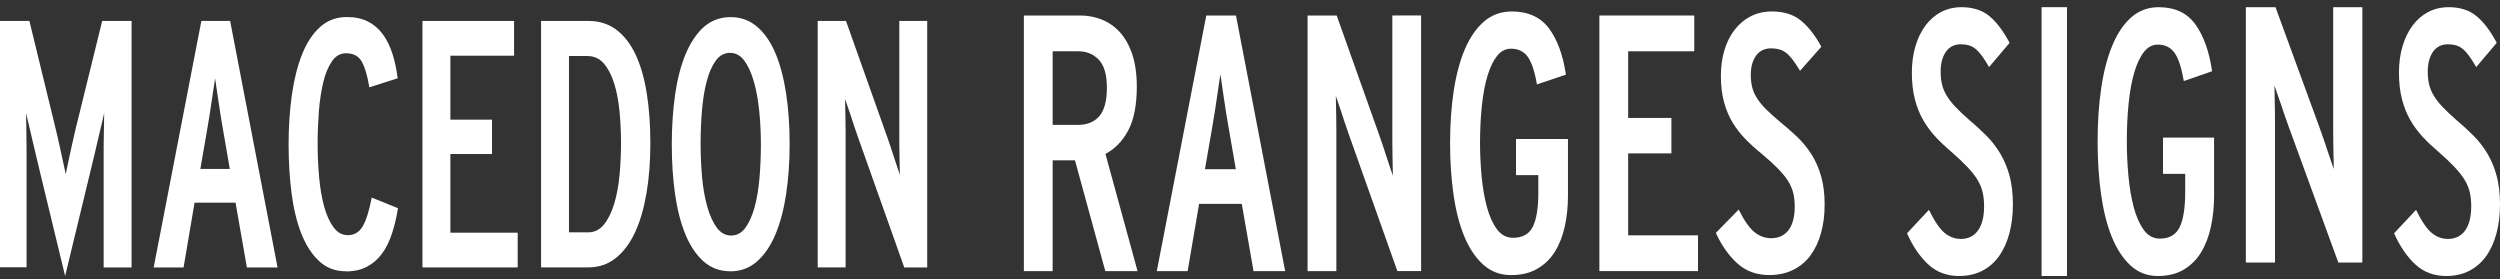 <svg xmlns="http://www.w3.org/2000/svg" width="340" height="38" viewBox="0 0 340 38" fill="none"><rect x="0" y="0" width="340" height="38" fill="#333333" stroke="none"/><path d="M150.321 36.87L146.196 21.801H143.16V36.87H139.246V2.109H146.944C147.934 2.109 148.905 2.289 149.826 2.658C150.753 3.019 151.576 3.592 152.281 4.354C152.986 5.115 153.555 6.127 153.975 7.352C154.389 8.576 154.606 10.067 154.606 11.786C154.606 14.298 154.21 16.307 153.425 17.767C152.652 19.203 151.619 20.262 150.339 20.93L154.711 36.878H150.327L150.321 36.87ZM146.635 16.982C147.86 16.982 148.824 16.582 149.511 15.797C150.191 15.012 150.537 13.709 150.537 11.935C150.537 10.162 150.172 8.914 149.455 8.144C148.732 7.367 147.785 6.975 146.635 6.975H143.16V16.982H146.635Z" fill="white"></path><path d="M170.478 36.87L168.883 27.727H163.077L161.519 36.87H157.326L164.054 2.109H168.092L174.782 36.87H170.478ZM168.073 23.009L167.077 17.264C166.972 16.707 166.861 16.048 166.744 15.302C166.626 14.541 166.515 13.795 166.41 13.097C166.311 12.406 166.212 11.731 166.119 11.088C166.07 10.75 166.014 10.405 165.971 10.107C165.934 10.366 165.884 10.687 165.822 11.088C165.729 11.692 165.637 12.335 165.532 13.073C165.426 13.78 165.315 14.517 165.204 15.255C165.093 15.977 164.981 16.652 164.87 17.264L163.874 23.009H168.067H168.073Z" fill="white"></path><path d="M190.043 36.87L183.446 18.293C183.316 17.931 183.155 17.468 182.976 16.935C182.784 16.37 182.605 15.812 182.432 15.279C182.246 14.714 182.073 14.196 181.906 13.725C181.813 13.466 181.733 13.238 181.671 13.034C181.671 13.301 181.677 13.615 181.69 13.96C181.702 14.557 181.714 15.192 181.727 15.891C181.739 16.597 181.745 17.272 181.745 17.892V36.878H177.831V2.117H181.795L187.663 18.622C187.786 18.968 187.935 19.399 188.127 19.98C188.318 20.545 188.498 21.102 188.671 21.636C188.844 22.178 189.023 22.711 189.196 23.214C189.289 23.48 189.363 23.716 189.431 23.904C189.431 23.645 189.425 23.331 189.413 22.947C189.4 22.374 189.388 21.762 189.376 21.016C189.363 20.333 189.357 19.658 189.357 19.015V2.101H193.271V36.862H190.043V36.87Z" fill="white"></path><path d="M205.496 37.411C204.03 37.411 202.763 36.933 201.718 35.991C200.673 35.049 199.813 33.762 199.145 32.153C198.484 30.56 197.989 28.645 197.68 26.471C197.371 24.304 197.21 21.958 197.21 19.485C197.21 16.887 197.383 14.462 197.717 12.28C198.057 10.091 198.577 8.176 199.263 6.598C199.955 5.013 200.833 3.765 201.872 2.886C202.917 2.007 204.173 1.559 205.607 1.559C207.821 1.559 209.521 2.336 210.659 3.859C211.791 5.382 212.563 7.469 212.953 10.075L212.965 10.153L209.02 11.48L209.008 11.393C208.699 9.635 208.272 8.388 207.74 7.681C207.209 6.975 206.454 6.622 205.496 6.622C204.766 6.622 204.129 6.943 203.616 7.587C203.097 8.231 202.651 9.141 202.311 10.271C201.965 11.409 201.705 12.783 201.538 14.352C201.371 15.922 201.285 17.649 201.285 19.477C201.285 20.953 201.359 22.468 201.501 23.99C201.643 25.513 201.885 26.91 202.219 28.15C202.552 29.382 203.01 30.403 203.585 31.18C204.154 31.949 204.89 32.341 205.774 32.341C207.042 32.341 207.938 31.847 208.445 30.873C208.952 29.885 209.212 28.315 209.212 26.204V23.818H206.176V18.905H213.244V26.651C213.244 28.095 213.101 29.492 212.811 30.803C212.52 32.114 212.069 33.267 211.457 34.241C210.844 35.222 210.034 35.999 209.057 36.564C208.08 37.129 206.887 37.411 205.508 37.411" fill="white"></path><path d="M217.516 36.87V2.109H230.42V6.975H221.43V16.04H227.31V20.859H221.43V32.004H230.928V36.87H217.516Z" fill="white"></path><path d="M240.643 37.411C238.924 37.411 237.465 36.886 236.302 35.842C235.146 34.806 234.163 33.424 233.383 31.737L233.353 31.674L236.457 28.503L236.5 28.582C237.242 30.049 237.965 31.062 238.639 31.596C239.313 32.129 240.068 32.396 240.878 32.396C241.892 32.396 242.69 32.019 243.246 31.29C243.803 30.552 244.081 29.477 244.081 28.087C244.081 27.444 244.019 26.832 243.889 26.282C243.759 25.733 243.53 25.183 243.203 24.657C242.875 24.124 242.405 23.551 241.811 22.939C241.218 22.334 240.457 21.644 239.561 20.89C238.788 20.27 238.058 19.611 237.397 18.936C236.735 18.261 236.147 17.508 235.653 16.699C235.158 15.891 234.762 14.949 234.472 13.905C234.187 12.869 234.039 11.652 234.039 10.295C234.039 9.039 234.206 7.862 234.527 6.802C234.849 5.743 235.319 4.809 235.925 4.032C236.525 3.255 237.26 2.642 238.108 2.211C238.955 1.779 239.926 1.559 240.995 1.559C242.584 1.559 243.902 1.967 244.903 2.784C245.905 3.592 246.832 4.769 247.667 6.292L247.704 6.355L244.804 9.628L244.761 9.557C244.427 9 244.112 8.529 243.833 8.16C243.555 7.791 243.265 7.477 242.968 7.234C242.677 6.99 242.356 6.826 242.016 6.724C241.675 6.629 241.292 6.575 240.884 6.575C240 6.575 239.307 6.904 238.831 7.563C238.355 8.223 238.108 9.086 238.108 10.146C238.108 10.797 238.169 11.378 238.299 11.872C238.423 12.375 238.646 12.869 238.949 13.348C239.252 13.834 239.66 14.337 240.161 14.839C240.668 15.349 241.304 15.922 242.046 16.542C242.9 17.233 243.704 17.939 244.446 18.646C245.188 19.36 245.837 20.16 246.387 21.032C246.938 21.91 247.37 22.907 247.68 23.998C247.995 25.089 248.15 26.376 248.15 27.828C248.15 29.28 247.983 30.512 247.661 31.69C247.333 32.867 246.851 33.887 246.226 34.735C245.602 35.583 244.804 36.242 243.864 36.705C242.925 37.168 241.842 37.404 240.649 37.404" fill="white"></path><path d="M266.439 37.536C264.766 37.536 263.342 36.998 262.213 35.938C261.083 34.878 260.128 33.472 259.368 31.758L259.353 31.726L262.336 28.538L262.357 28.578C263.087 30.081 263.796 31.121 264.46 31.671C265.124 32.22 265.866 32.495 266.671 32.495C267.671 32.495 268.458 32.109 269.008 31.348C269.558 30.587 269.837 29.475 269.837 28.044C269.837 27.379 269.774 26.753 269.648 26.187C269.522 25.621 269.293 25.059 268.969 24.509C268.641 23.96 268.182 23.366 267.602 22.748C267.022 22.131 266.277 21.425 265.397 20.656C264.64 20.018 263.928 19.349 263.282 18.66C262.633 17.97 262.063 17.201 261.582 16.38C261.098 15.555 260.714 14.599 260.434 13.539C260.155 12.479 260.014 11.243 260.014 9.861C260.014 8.582 260.176 7.386 260.492 6.31C260.81 5.234 261.267 4.286 261.849 3.493C262.435 2.7 263.15 2.078 263.973 1.64C264.799 1.201 265.746 0.978 266.785 0.978C268.332 0.978 269.615 1.397 270.591 2.222C271.567 3.046 272.474 4.25 273.286 5.796L273.304 5.828L270.513 9.12L270.492 9.084C270.164 8.518 269.858 8.032 269.582 7.649C269.305 7.267 269.017 6.944 268.731 6.697C268.443 6.446 268.125 6.27 267.791 6.175C267.452 6.075 267.076 6.023 266.674 6.023C265.8 6.023 265.115 6.366 264.643 7.043C264.168 7.721 263.928 8.621 263.928 9.717C263.928 10.387 263.991 10.985 264.117 11.495C264.241 12.009 264.457 12.523 264.76 13.021C265.064 13.523 265.466 14.041 265.956 14.555C266.445 15.073 267.067 15.659 267.8 16.297C268.632 17.002 269.422 17.723 270.143 18.444C270.864 19.166 271.501 19.987 272.033 20.875C272.565 21.768 272.991 22.784 273.295 23.892C273.598 25.004 273.754 26.319 273.754 27.797C273.754 29.276 273.592 30.531 273.277 31.726C272.958 32.922 272.489 33.966 271.88 34.823C271.27 35.683 270.498 36.357 269.582 36.827C268.668 37.297 267.614 37.536 266.448 37.536" fill="white"></path><path d="M281.111 0.978H277.655V37.536H281.111V0.978Z" fill="white"></path><path d="M293.462 37.536C292.02 37.536 290.764 37.05 289.733 36.09C288.702 35.129 287.849 33.818 287.19 32.184C286.534 30.555 286.046 28.606 285.738 26.386C285.43 24.175 285.275 21.776 285.275 19.257C285.275 16.607 285.443 14.129 285.778 11.901C286.11 9.669 286.626 7.717 287.309 6.103C287.989 4.489 288.858 3.218 289.889 2.325C290.919 1.433 292.163 0.978 293.578 0.978C294.673 0.978 295.646 1.174 296.475 1.56C297.304 1.947 298.009 2.536 298.57 3.313C299.689 4.864 300.454 6.996 300.839 9.65L300.845 9.689L296.993 11.024L296.987 10.98C296.682 9.179 296.256 7.892 295.722 7.163C295.188 6.434 294.432 6.067 293.465 6.067C292.731 6.067 292.093 6.402 291.575 7.063C291.053 7.729 290.614 8.657 290.27 9.825C289.925 10.996 289.666 12.403 289.498 14.009C289.331 15.611 289.248 17.376 289.248 19.257C289.248 20.768 289.318 22.322 289.462 23.876C289.602 25.43 289.843 26.865 290.175 28.136C290.508 29.403 290.965 30.451 291.541 31.252C292.111 32.049 292.849 32.452 293.74 32.452C295.011 32.452 295.911 31.942 296.417 30.929C296.926 29.913 297.186 28.299 297.186 26.131V23.649H294.17V18.711H301.116V26.586C301.116 28.064 300.973 29.487 300.689 30.814C300.406 32.145 299.954 33.32 299.351 34.312C298.744 35.309 297.948 36.102 296.981 36.672C296.015 37.245 294.835 37.536 293.468 37.536" fill="white"></path><path d="M318.014 35.709L311.222 17.123C311.086 16.752 310.921 16.296 310.741 15.761C310.538 15.171 310.354 14.628 310.18 14.101C309.99 13.531 309.807 13.008 309.639 12.543C309.509 12.188 309.404 11.887 309.325 11.645C309.325 11.95 309.335 12.336 309.344 12.797C309.357 13.437 309.373 14.132 309.382 14.726C309.395 15.417 309.401 16.088 309.401 16.733V35.709H305.437V0.978H309.468L315.506 17.482C315.636 17.834 315.791 18.279 315.987 18.845C316.161 19.357 316.345 19.899 316.545 20.505C316.716 21.024 316.893 21.543 317.083 22.09C317.191 22.394 317.279 22.652 317.349 22.855C317.365 22.902 317.38 22.945 317.393 22.984C317.393 22.683 317.384 22.297 317.374 21.809C317.361 21.238 317.349 20.622 317.333 19.88C317.32 19.189 317.314 18.513 317.314 17.873V0.978H321.278V35.709H318.011H318.014Z" fill="white"></path><path d="M332.688 37.536C331.014 37.536 329.59 36.998 328.46 35.938C327.33 34.878 326.374 33.472 325.614 31.758L325.599 31.726L328.583 28.538L328.604 28.578C329.334 30.081 330.04 31.121 330.708 31.671C331.372 32.22 332.114 32.495 332.919 32.495C333.92 32.495 334.708 32.109 335.257 31.348C335.807 30.587 336.087 29.475 336.087 28.044C336.087 27.379 336.024 26.757 335.898 26.187C335.774 25.625 335.543 25.059 335.218 24.509C334.891 23.96 334.431 23.366 333.851 22.748C333.271 22.131 332.529 21.425 331.645 20.656C330.888 20.018 330.176 19.349 329.529 18.66C328.883 17.97 328.309 17.201 327.829 16.38C327.345 15.555 326.96 14.599 326.681 13.539C326.401 12.479 326.26 11.243 326.26 9.861C326.26 8.582 326.422 7.386 326.738 6.31C327.056 5.23 327.513 4.282 328.096 3.493C328.682 2.7 329.397 2.078 330.221 1.64C331.047 1.201 331.994 0.978 333.034 0.978C334.581 0.978 335.865 1.397 336.841 2.222C337.818 3.046 338.726 4.25 339.537 5.796L339.555 5.828L336.763 9.12L336.742 9.084C336.418 8.522 336.111 8.04 335.831 7.649C335.555 7.267 335.27 6.944 334.981 6.697C334.693 6.446 334.374 6.27 334.04 6.175C333.701 6.075 333.325 6.023 332.922 6.023C332.048 6.023 331.363 6.366 330.888 7.043C330.413 7.721 330.173 8.621 330.173 9.717C330.173 10.387 330.236 10.985 330.362 11.495C330.485 12.009 330.702 12.523 331.002 13.021C331.306 13.523 331.705 14.037 332.198 14.555C332.688 15.073 333.31 15.659 334.043 16.297C334.876 16.998 335.666 17.723 336.387 18.444C337.109 19.166 337.746 19.987 338.278 20.875C338.81 21.768 339.236 22.784 339.54 23.892C339.846 25.004 340 26.319 340 27.797C340 29.276 339.837 30.531 339.522 31.726C339.203 32.922 338.735 33.966 338.124 34.823C337.514 35.683 336.742 36.357 335.828 36.827C334.915 37.297 333.86 37.536 332.691 37.536" fill="white"></path><path d="M5.408 23.257C5.256 22.661 5.09 21.945 4.88 21.064C4.678 20.211 4.482 19.357 4.28 18.513C4.099 17.742 3.911 16.971 3.738 16.201C3.666 15.898 3.6 15.613 3.543 15.356C3.543 15.586 3.543 15.843 3.557 16.118C3.572 16.816 3.579 17.577 3.593 18.403C3.608 19.238 3.615 20.064 3.615 20.853V36.352H0V2.849H3.998L7.389 16.77C7.505 17.238 7.642 17.816 7.823 18.577C7.989 19.302 8.148 20.009 8.293 20.697C8.437 21.395 8.582 22.064 8.726 22.698C8.813 23.092 8.885 23.423 8.936 23.689C8.994 23.423 9.066 23.083 9.153 22.652C9.283 22.019 9.428 21.34 9.587 20.624L9.753 19.88C9.861 19.394 9.97 18.917 10.078 18.43C10.245 17.687 10.382 17.091 10.512 16.614L13.896 2.849H17.894V36.371H14.098V20.872C14.098 20.046 14.098 19.22 14.12 18.421C14.134 17.531 14.149 16.788 14.156 16.136C14.156 15.843 14.163 15.595 14.17 15.375C14.113 15.623 14.047 15.907 13.975 16.219C13.794 17.008 13.614 17.77 13.433 18.532C13.23 19.367 13.035 20.229 12.833 21.083C12.616 22.009 12.45 22.707 12.305 23.276L8.857 37.536L5.408 23.276V23.257Z" fill="white"></path><path d="M33.575 36.371L32.035 27.561H26.461L24.965 36.371H20.901L27.387 2.849H31.298L37.747 36.371H33.568H33.575ZM31.254 22.982L30.3 17.467C30.199 16.926 30.09 16.292 29.982 15.577C29.874 14.87 29.765 14.154 29.664 13.448C29.555 12.668 29.462 12.053 29.382 11.511C29.338 11.199 29.295 10.906 29.252 10.658C29.216 10.896 29.172 11.181 29.122 11.511C29.028 12.135 28.934 12.778 28.84 13.42C28.731 14.154 28.63 14.842 28.522 15.522C28.413 16.237 28.305 16.889 28.203 17.458L27.249 22.973H31.254V22.982Z" fill="white"></path><path d="M47.051 36.894C45.612 36.894 44.39 36.435 43.407 35.517C42.424 34.609 41.614 33.361 41 31.819C40.385 30.278 39.937 28.442 39.662 26.359C39.387 24.285 39.25 22.037 39.25 19.651C39.25 17.265 39.402 14.962 39.698 12.87C40.002 10.777 40.465 8.924 41.094 7.364C41.723 5.804 42.54 4.556 43.537 3.665C44.535 2.766 45.757 2.316 47.167 2.316C48.273 2.316 49.234 2.518 50.03 2.922C50.825 3.326 51.505 3.904 52.047 4.638C52.589 5.372 53.03 6.262 53.355 7.263C53.681 8.263 53.919 9.373 54.071 10.548L54.086 10.64L50.225 11.879L50.21 11.777C49.965 10.273 49.625 9.125 49.191 8.364C48.772 7.62 48.056 7.244 47.058 7.244C46.285 7.244 45.641 7.611 45.15 8.327C44.643 9.061 44.246 10.025 43.964 11.19C43.682 12.365 43.479 13.705 43.364 15.173C43.255 16.641 43.197 18.119 43.197 19.569C43.197 21.018 43.27 22.606 43.4 24.102C43.537 25.598 43.769 26.937 44.087 28.103C44.405 29.259 44.839 30.204 45.366 30.92C45.887 31.627 46.538 31.984 47.311 31.984C48.157 31.984 48.822 31.599 49.292 30.837C49.769 30.057 50.189 28.763 50.536 26.974L50.557 26.873L54.122 28.314L54.107 28.406C53.905 29.644 53.63 30.801 53.276 31.856C52.922 32.911 52.466 33.82 51.909 34.554C51.353 35.288 50.666 35.875 49.878 36.288C49.083 36.701 48.135 36.912 47.051 36.912" fill="white"></path><path d="M57.456 36.371V2.849H69.913V7.575H61.252V16.274H66.913V20.945H61.252V31.645H70.405V36.371H57.456Z" fill="white"></path><path d="M73.585 36.371V2.849H80.041C81.502 2.849 82.774 3.252 83.83 4.051C84.885 4.849 85.767 5.987 86.447 7.437C87.126 8.887 87.632 10.649 87.958 12.677C88.283 14.714 88.449 16.99 88.449 19.458C88.449 21.927 88.276 24.23 87.922 26.286C87.567 28.351 87.047 30.149 86.353 31.627C85.659 33.113 84.777 34.279 83.721 35.114C82.666 35.949 81.422 36.362 80.041 36.362H73.585V36.371ZM79.998 31.599C80.851 31.599 81.567 31.241 82.138 30.535C82.716 29.819 83.179 28.883 83.526 27.736C83.873 26.589 84.119 25.276 84.256 23.836C84.394 22.386 84.459 20.917 84.459 19.468C84.459 18.018 84.386 16.568 84.256 15.145C84.119 13.732 83.873 12.457 83.526 11.337C83.179 10.227 82.709 9.318 82.123 8.639C81.538 7.96 80.786 7.62 79.889 7.62H77.381V31.599H80.005H79.998Z" fill="white"></path><path d="M99.323 36.894C97.913 36.894 96.692 36.444 95.694 35.563C94.704 34.682 93.872 33.462 93.229 31.911C92.592 30.369 92.115 28.534 91.811 26.433C91.515 24.35 91.363 22.065 91.363 19.651C91.363 17.238 91.515 14.962 91.811 12.87C92.115 10.777 92.592 8.924 93.243 7.364C93.894 5.804 94.732 4.556 95.723 3.665C96.735 2.785 97.95 2.326 99.359 2.326C100.769 2.326 101.969 2.775 102.989 3.656C104.008 4.537 104.847 5.767 105.49 7.309C106.127 8.85 106.611 10.695 106.922 12.787C107.233 14.879 107.392 17.164 107.392 19.569C107.392 21.973 107.233 24.258 106.922 26.35C106.611 28.442 106.119 30.296 105.469 31.856C104.818 33.416 103.965 34.664 102.953 35.554C101.933 36.454 100.711 36.903 99.323 36.903M99.287 7.189C98.514 7.189 97.863 7.538 97.357 8.226C96.844 8.924 96.424 9.869 96.121 11.025C95.81 12.191 95.593 13.521 95.47 14.999C95.347 16.485 95.282 18.018 95.282 19.559C95.282 21.101 95.354 22.634 95.484 24.12C95.622 25.598 95.86 26.947 96.193 28.121C96.525 29.296 96.959 30.25 97.487 30.966C98.007 31.672 98.658 32.03 99.432 32.03C100.205 32.03 100.856 31.682 101.362 30.994C101.875 30.296 102.302 29.351 102.62 28.195C102.938 27.038 103.162 25.698 103.292 24.221C103.415 22.744 103.48 21.211 103.48 19.66C103.48 18.11 103.408 16.577 103.256 15.1C103.112 13.631 102.866 12.282 102.526 11.098C102.194 9.933 101.76 8.97 101.232 8.254C100.711 7.547 100.053 7.189 99.28 7.189" fill="white"></path><path d="M122.978 36.371L116.616 18.458C116.486 18.091 116.334 17.641 116.168 17.146C115.994 16.632 115.821 16.09 115.64 15.549C115.481 15.053 115.307 14.549 115.134 14.053C115.054 13.833 114.989 13.64 114.931 13.475C114.931 13.714 114.939 13.989 114.946 14.274C114.96 14.842 114.975 15.466 114.982 16.127C114.996 16.825 115.004 17.449 115.004 18.054V36.362H111.208V2.849H115.054L120.708 18.761C120.838 19.128 120.99 19.568 121.156 20.073C121.33 20.596 121.503 21.128 121.677 21.67C121.843 22.184 122.017 22.698 122.183 23.193C122.183 23.193 122.349 23.689 122.378 23.78C122.378 23.542 122.371 23.267 122.364 22.955C122.349 22.257 122.335 21.67 122.327 21.101C122.313 20.44 122.306 19.789 122.306 19.174V2.849H126.101V36.371H122.971H122.978Z" fill="white"></path></svg>
